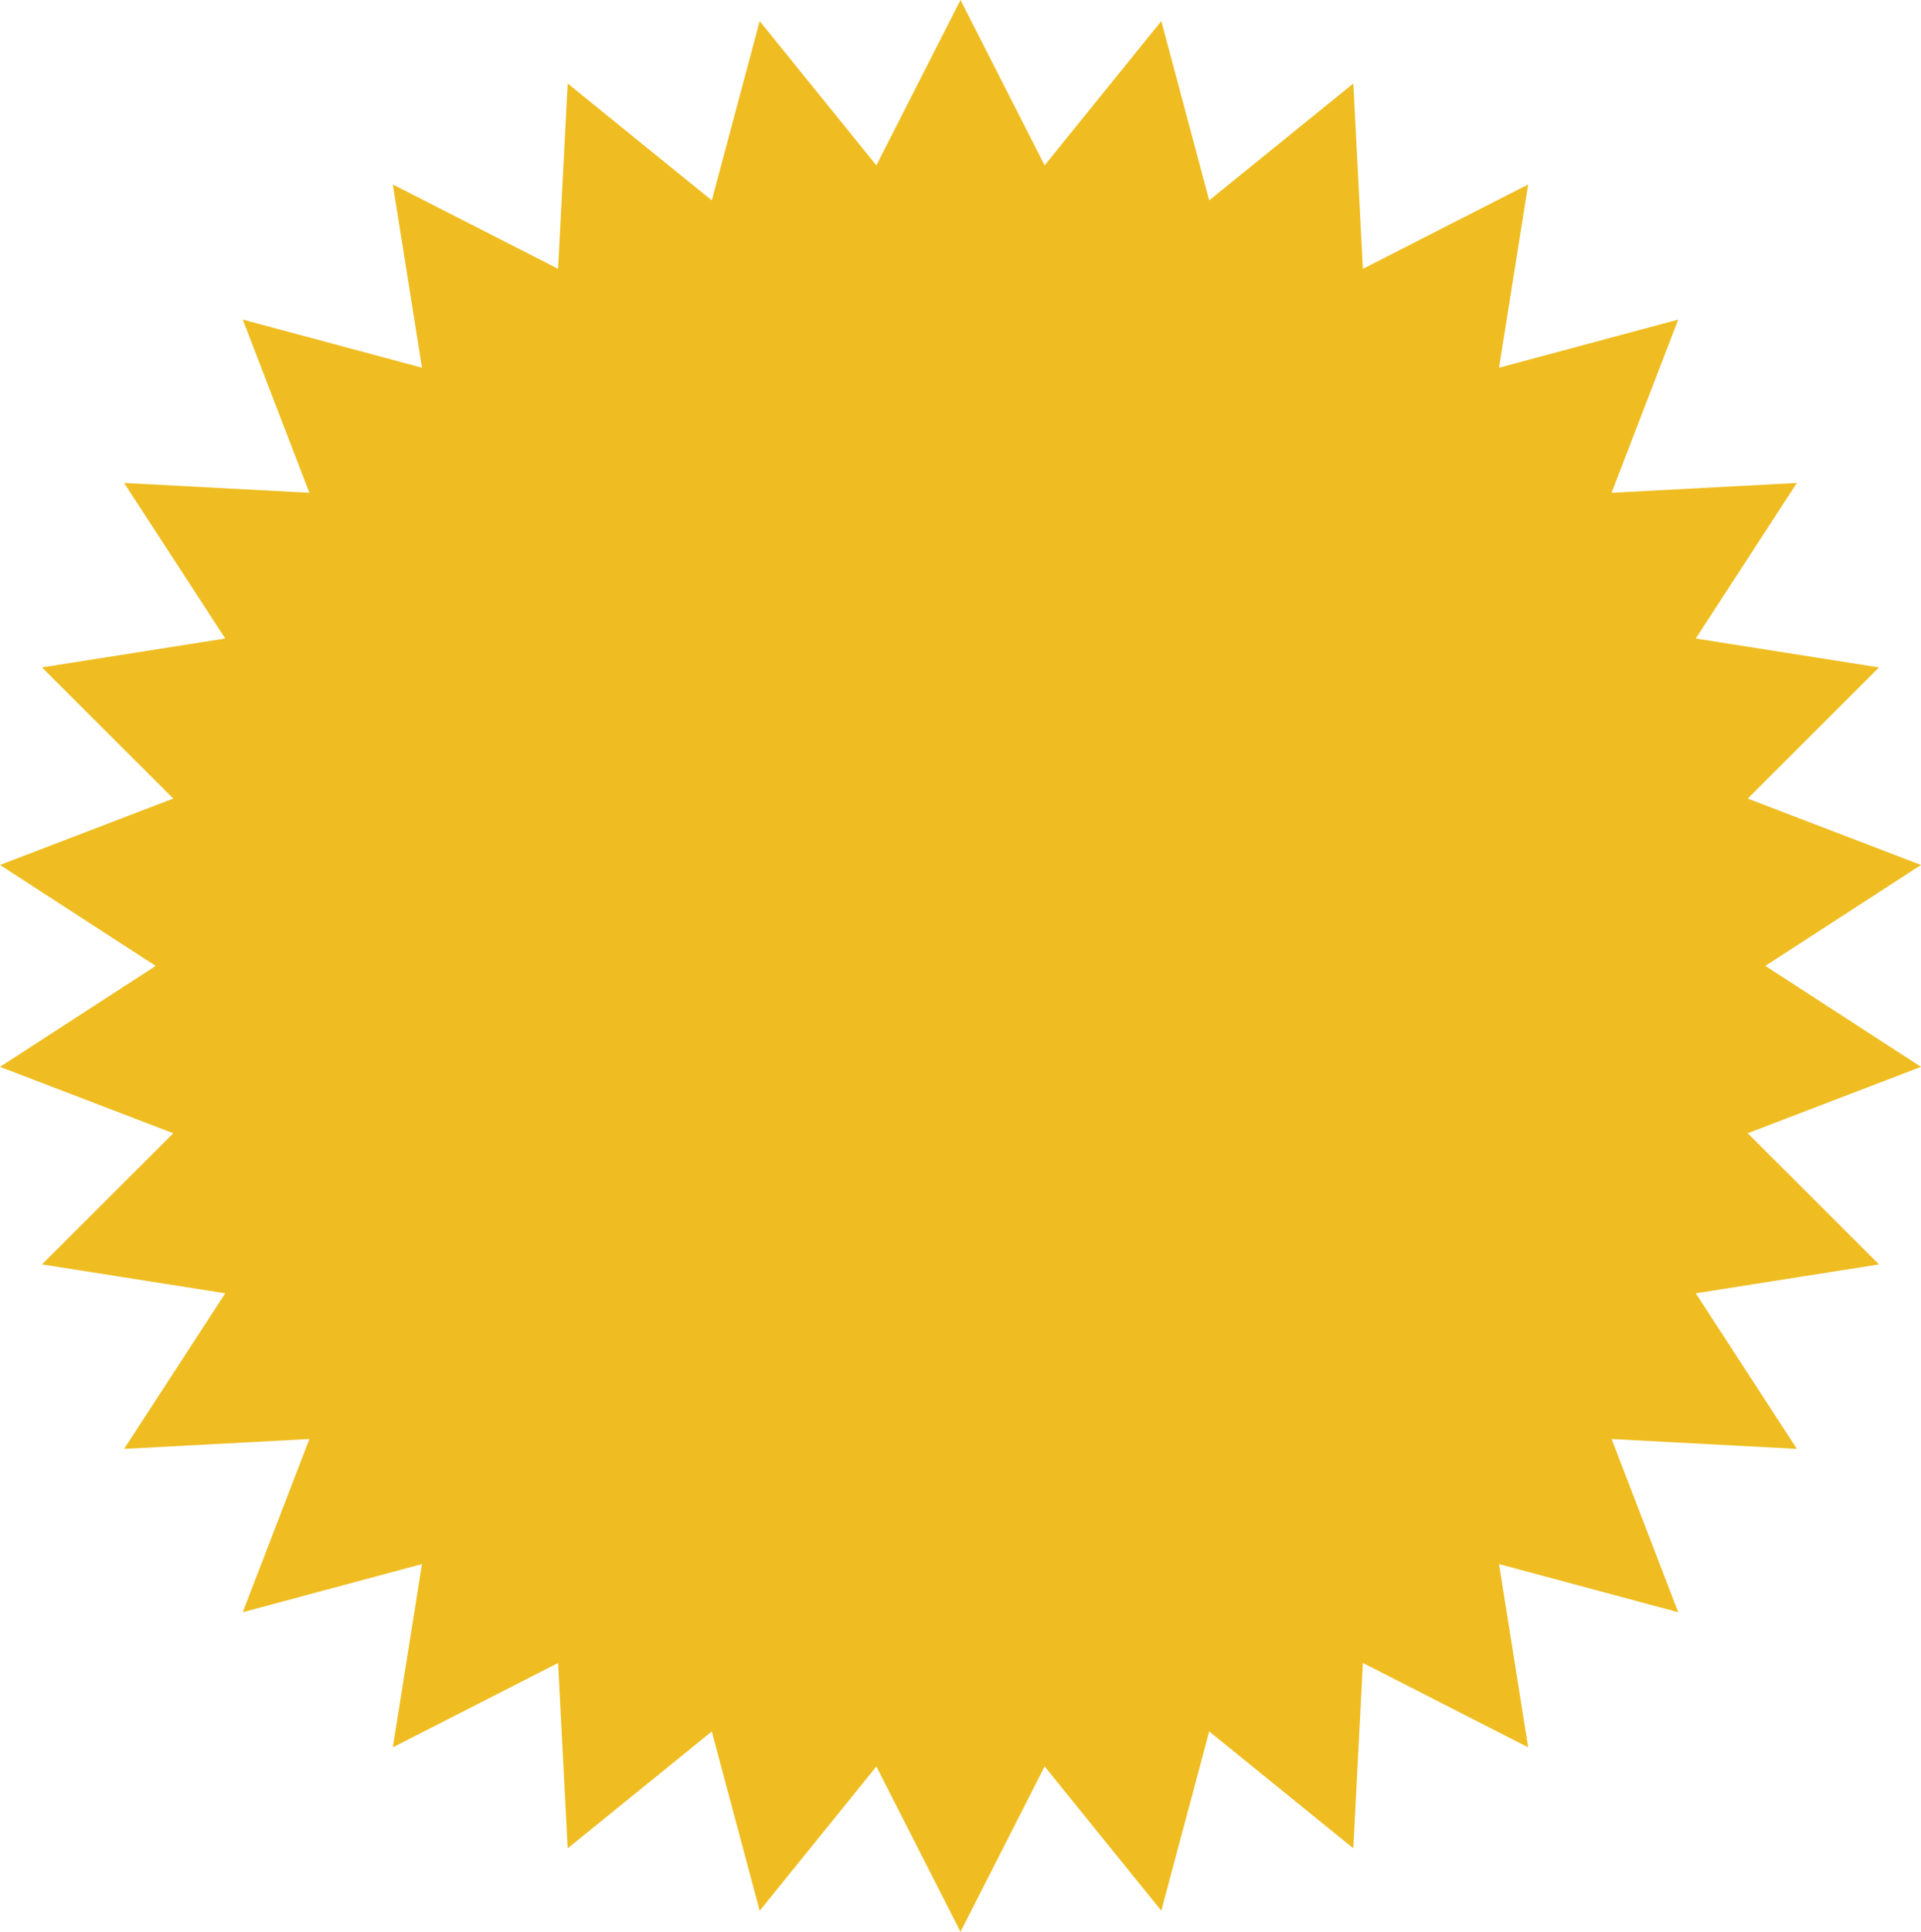<svg xmlns="http://www.w3.org/2000/svg" width="245" height="246.348"><path fill="#efbd21" d="m122.5 0-10.73 21.091L96.89 2.692l-6.11 22.86L72.4 10.648l-1.223 23.633L50.1 23.523l3.717 23.37-22.854-6.14 8.494 22.087-23.63-1.253 12.9 19.837-23.373 3.687L22.1 101.833 0 110.3l19.855 12.875L0 136.049l22.1 8.466-16.746 16.722 23.374 3.686-12.9 19.838 23.63-1.254-8.495 22.086 22.854-6.14-3.717 23.371 21.077-10.757L72.4 235.7l18.38-14.9 6.11 22.861 14.88-18.4 10.73 21.086 10.729-21.091 14.88 18.4 6.11-22.861 18.38 14.9 1.223-23.632 21.078 10.761-3.717-23.37 22.853 6.14-8.495-22.086 23.63 1.254-12.9-19.838 23.374-3.686-16.745-16.724 22.1-8.466-19.855-12.875L245 110.3l-22.1-8.466 16.744-16.722-23.374-3.687 12.9-19.837-23.63 1.253 8.495-22.086-22.853 6.14 3.717-23.37-21.077 10.756-1.222-23.633-18.38 14.9-6.11-22.861-14.88 18.4Z" data-name="パス 785"/></svg>